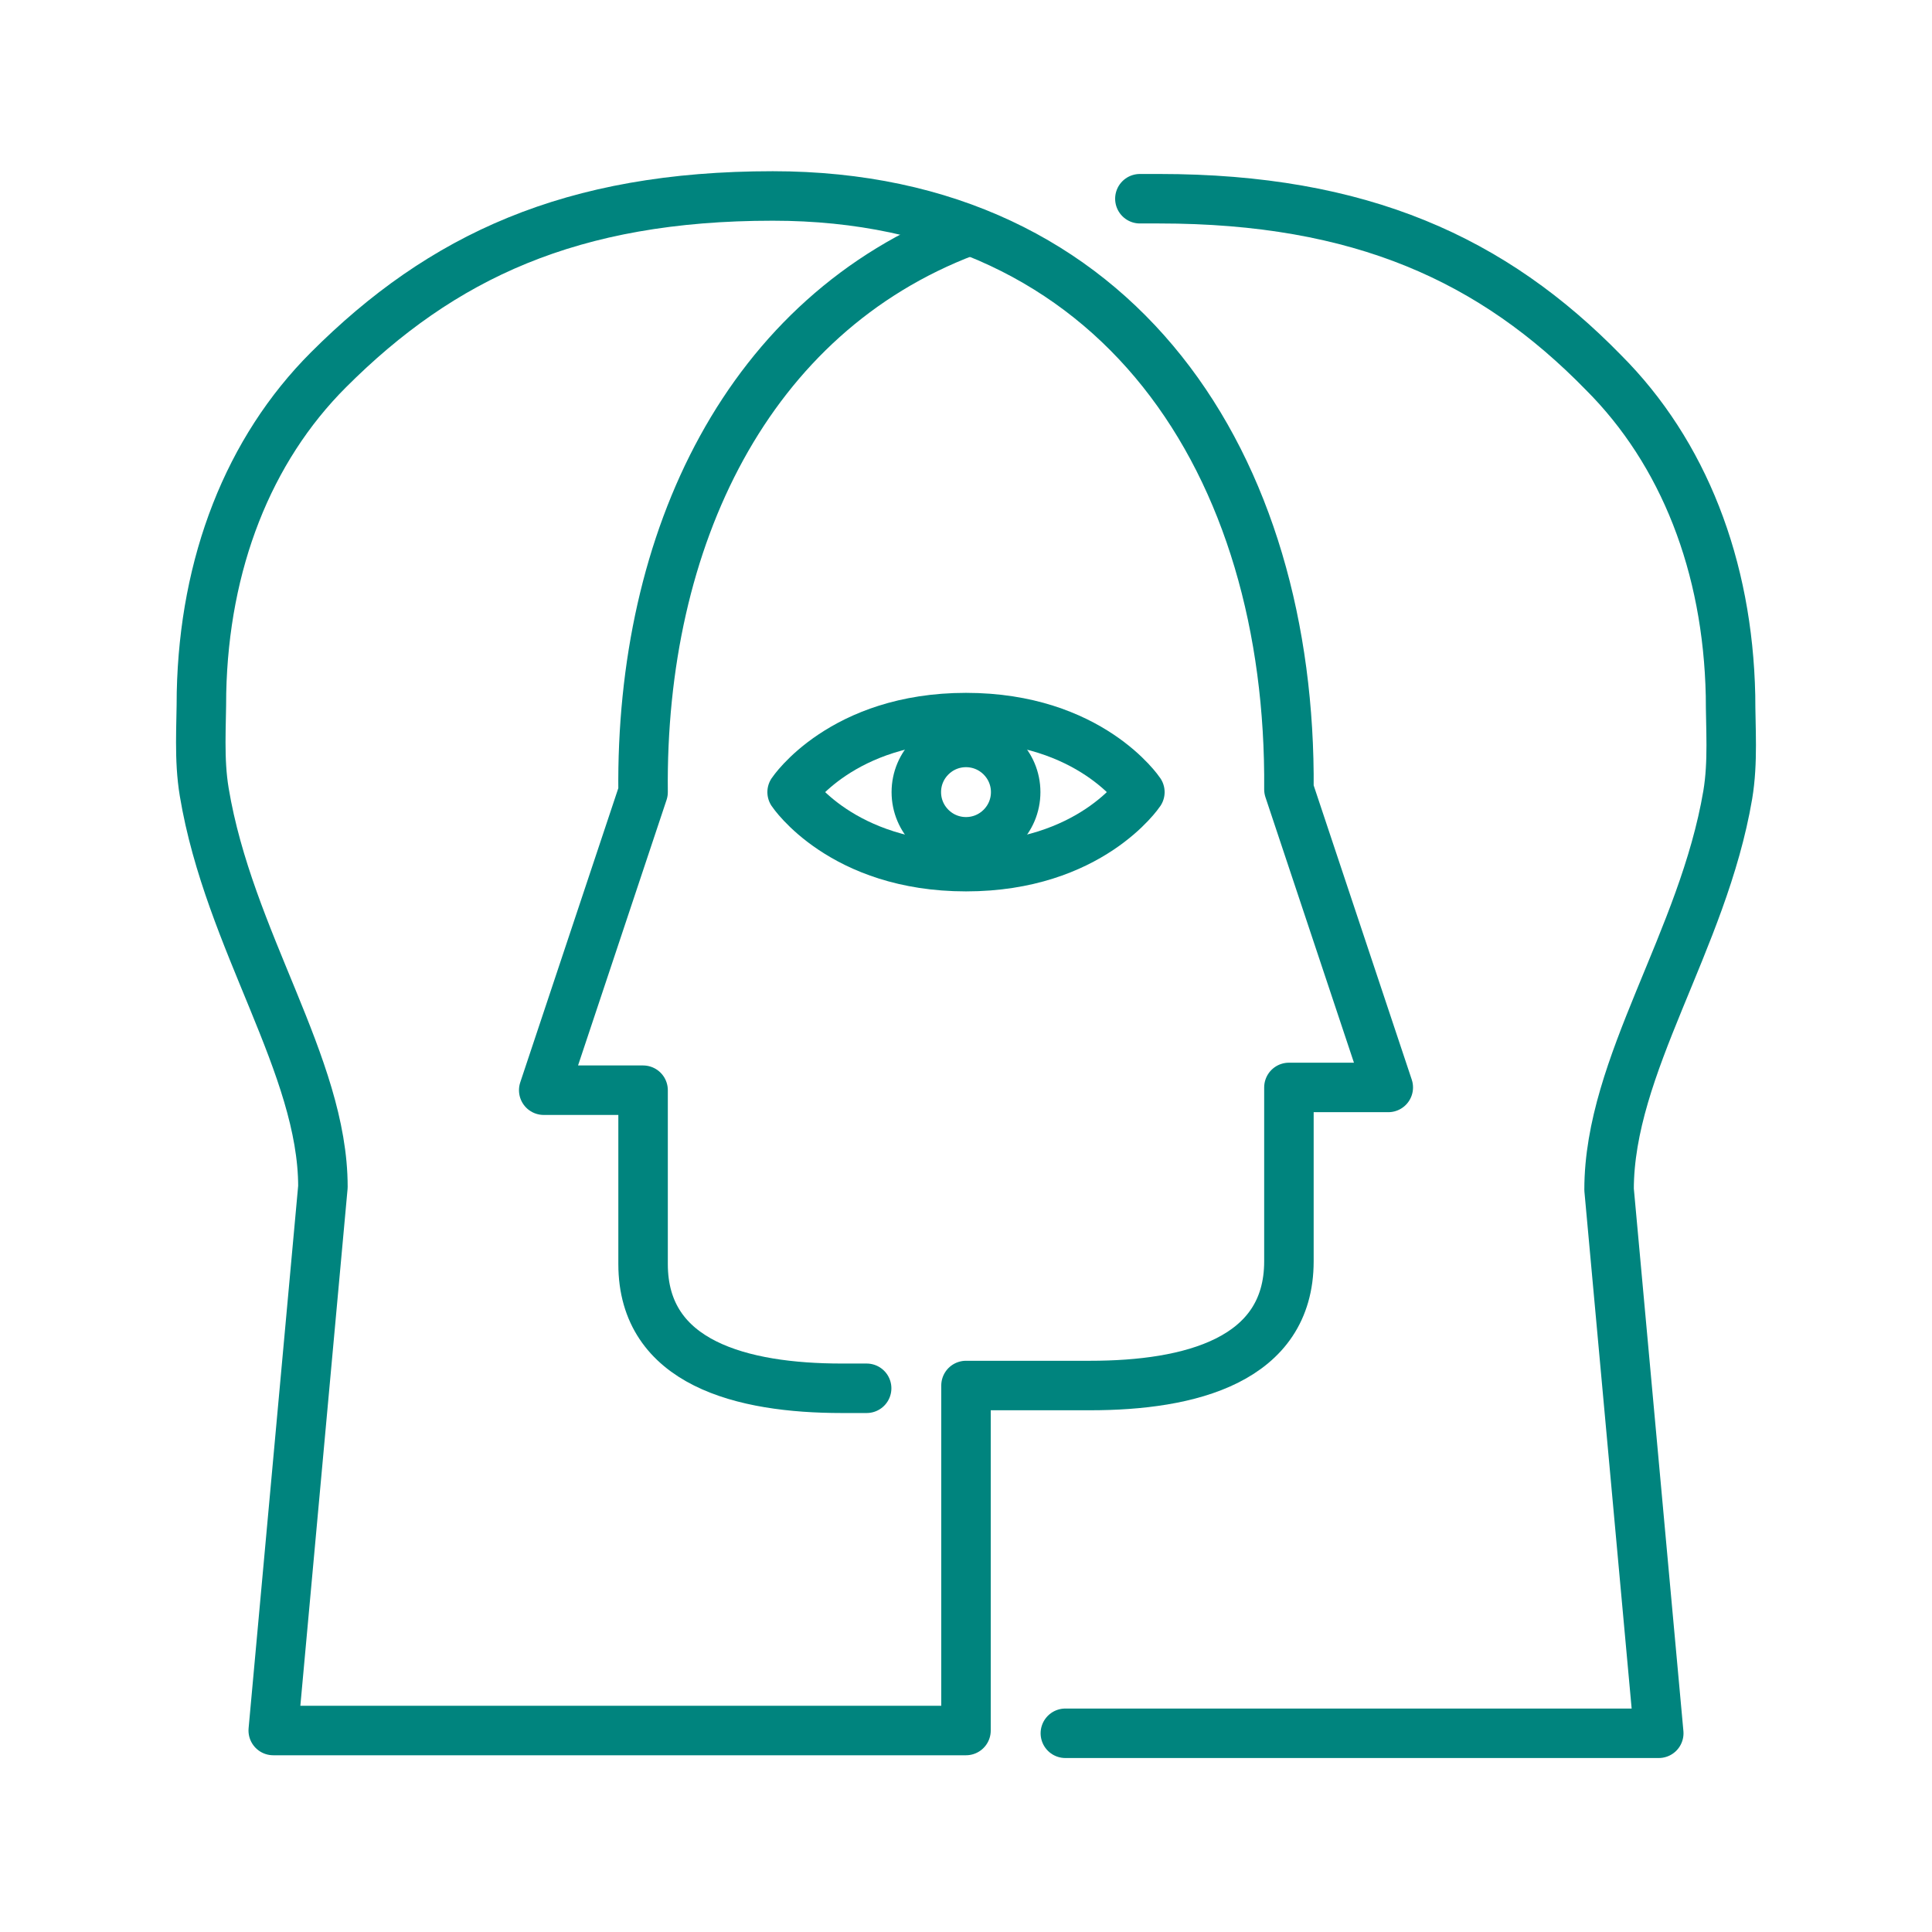 <?xml version="1.0" encoding="utf-8"?>
<!-- Generator: Adobe Illustrator 26.0.3, SVG Export Plug-In . SVG Version: 6.00 Build 0)  -->
<svg version="1.1" id="Ebene_1" xmlns="http://www.w3.org/2000/svg" xmlns:xlink="http://www.w3.org/1999/xlink" x="0px" y="0px"
	 viewBox="0 0 70 70" style="enable-background:new 0 0 70 70;" xml:space="preserve">
<style type="text/css">
	.st0{fill:none;stroke:#00847E;stroke-width:1.793;stroke-linecap:round;stroke-linejoin:round;stroke-miterlimit:10;}
</style>
<g id="empathy">
	<path class="st0" d="M7.4,28.7c-0.2-1.2-0.1-2.4-0.1-3.6c0.1-4.7,1.7-8.8,4.6-11.7c4.1-4.1,8.8-6.3,16.1-6.3
		c12.6,0,18.8,9.8,18.7,21.5l3.6,10.8h-3.6c0,0,0,4.5,0,6.3c0,3.6-3.6,4.5-7.2,4.5H35v12.5H9.9l1.8-19.7
		C11.7,38.6,8.3,34.1,7.4,28.7z"/>
	<path class="st0" d="M35,8.4c-7.9,3-11.8,11.1-11.7,20.3l-3.6,10.8h3.6c0,0,0,4.5,0,6.3c0,3.6,3.6,4.5,7.2,4.5h0.9"/>
	<path class="st0" d="M38.6,62.8h21.5l-1.8-19.7c0-4.5,3.4-9,4.3-14.3c0.2-1.2,0.1-2.4,0.1-3.6c-0.1-4.7-1.7-8.8-4.6-11.7
		C54.1,9.4,49.3,7.2,42,7.2c-0.3,0-0.5,0-0.7,0"/>
	<path class="st0" d="M41.3,28.7c0,0-1.8-2.7-6.3-2.7s-6.3,2.7-6.3,2.7s1.8,2.7,6.3,2.7S41.3,28.7,41.3,28.7z"/>
	<circle class="st0" cx="35" cy="28.7" r="1.8"/>
</g>
</svg>
